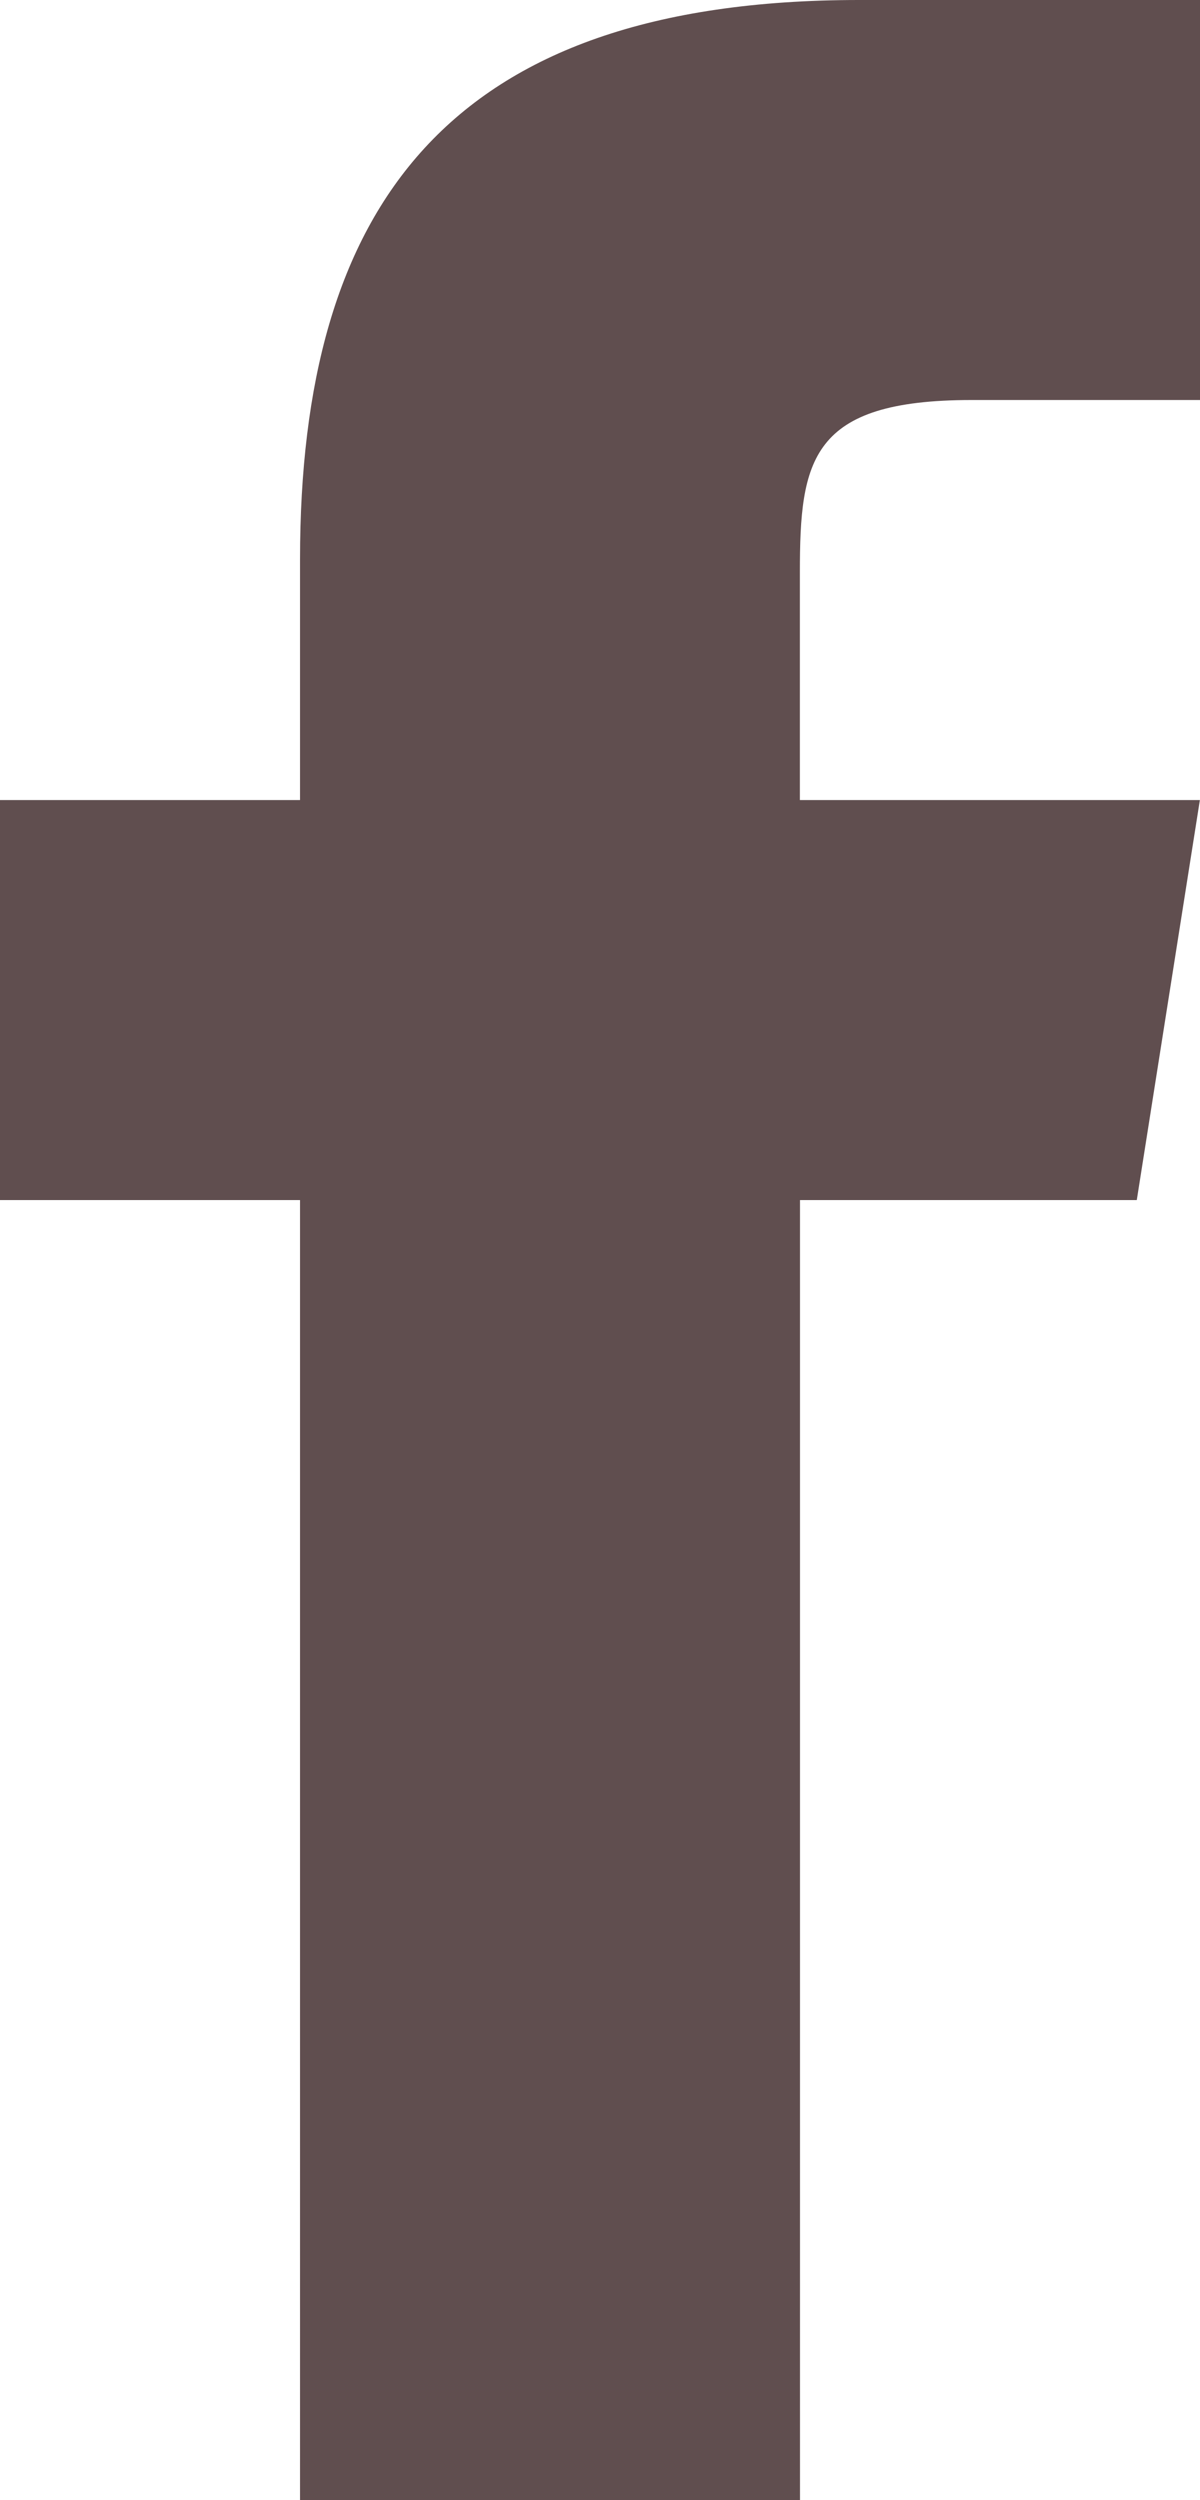 <svg xmlns="http://www.w3.org/2000/svg" width="9.795" height="20.406" viewBox="0 0 9.795 20.406">
  <path id="Pfad_453" data-name="Pfad 453" d="M136.039,9.795H133.29V20.406h-4.081V9.795H126.76V6.53h2.449V4.563C129.21,1.7,130.4,0,133.773,0h2.782V3.265h-1.866c-1.314,0-1.4.49-1.4,1.406V6.53h3.265Z" transform="translate(-126.76)" fill="#604e4f"/>
</svg>
